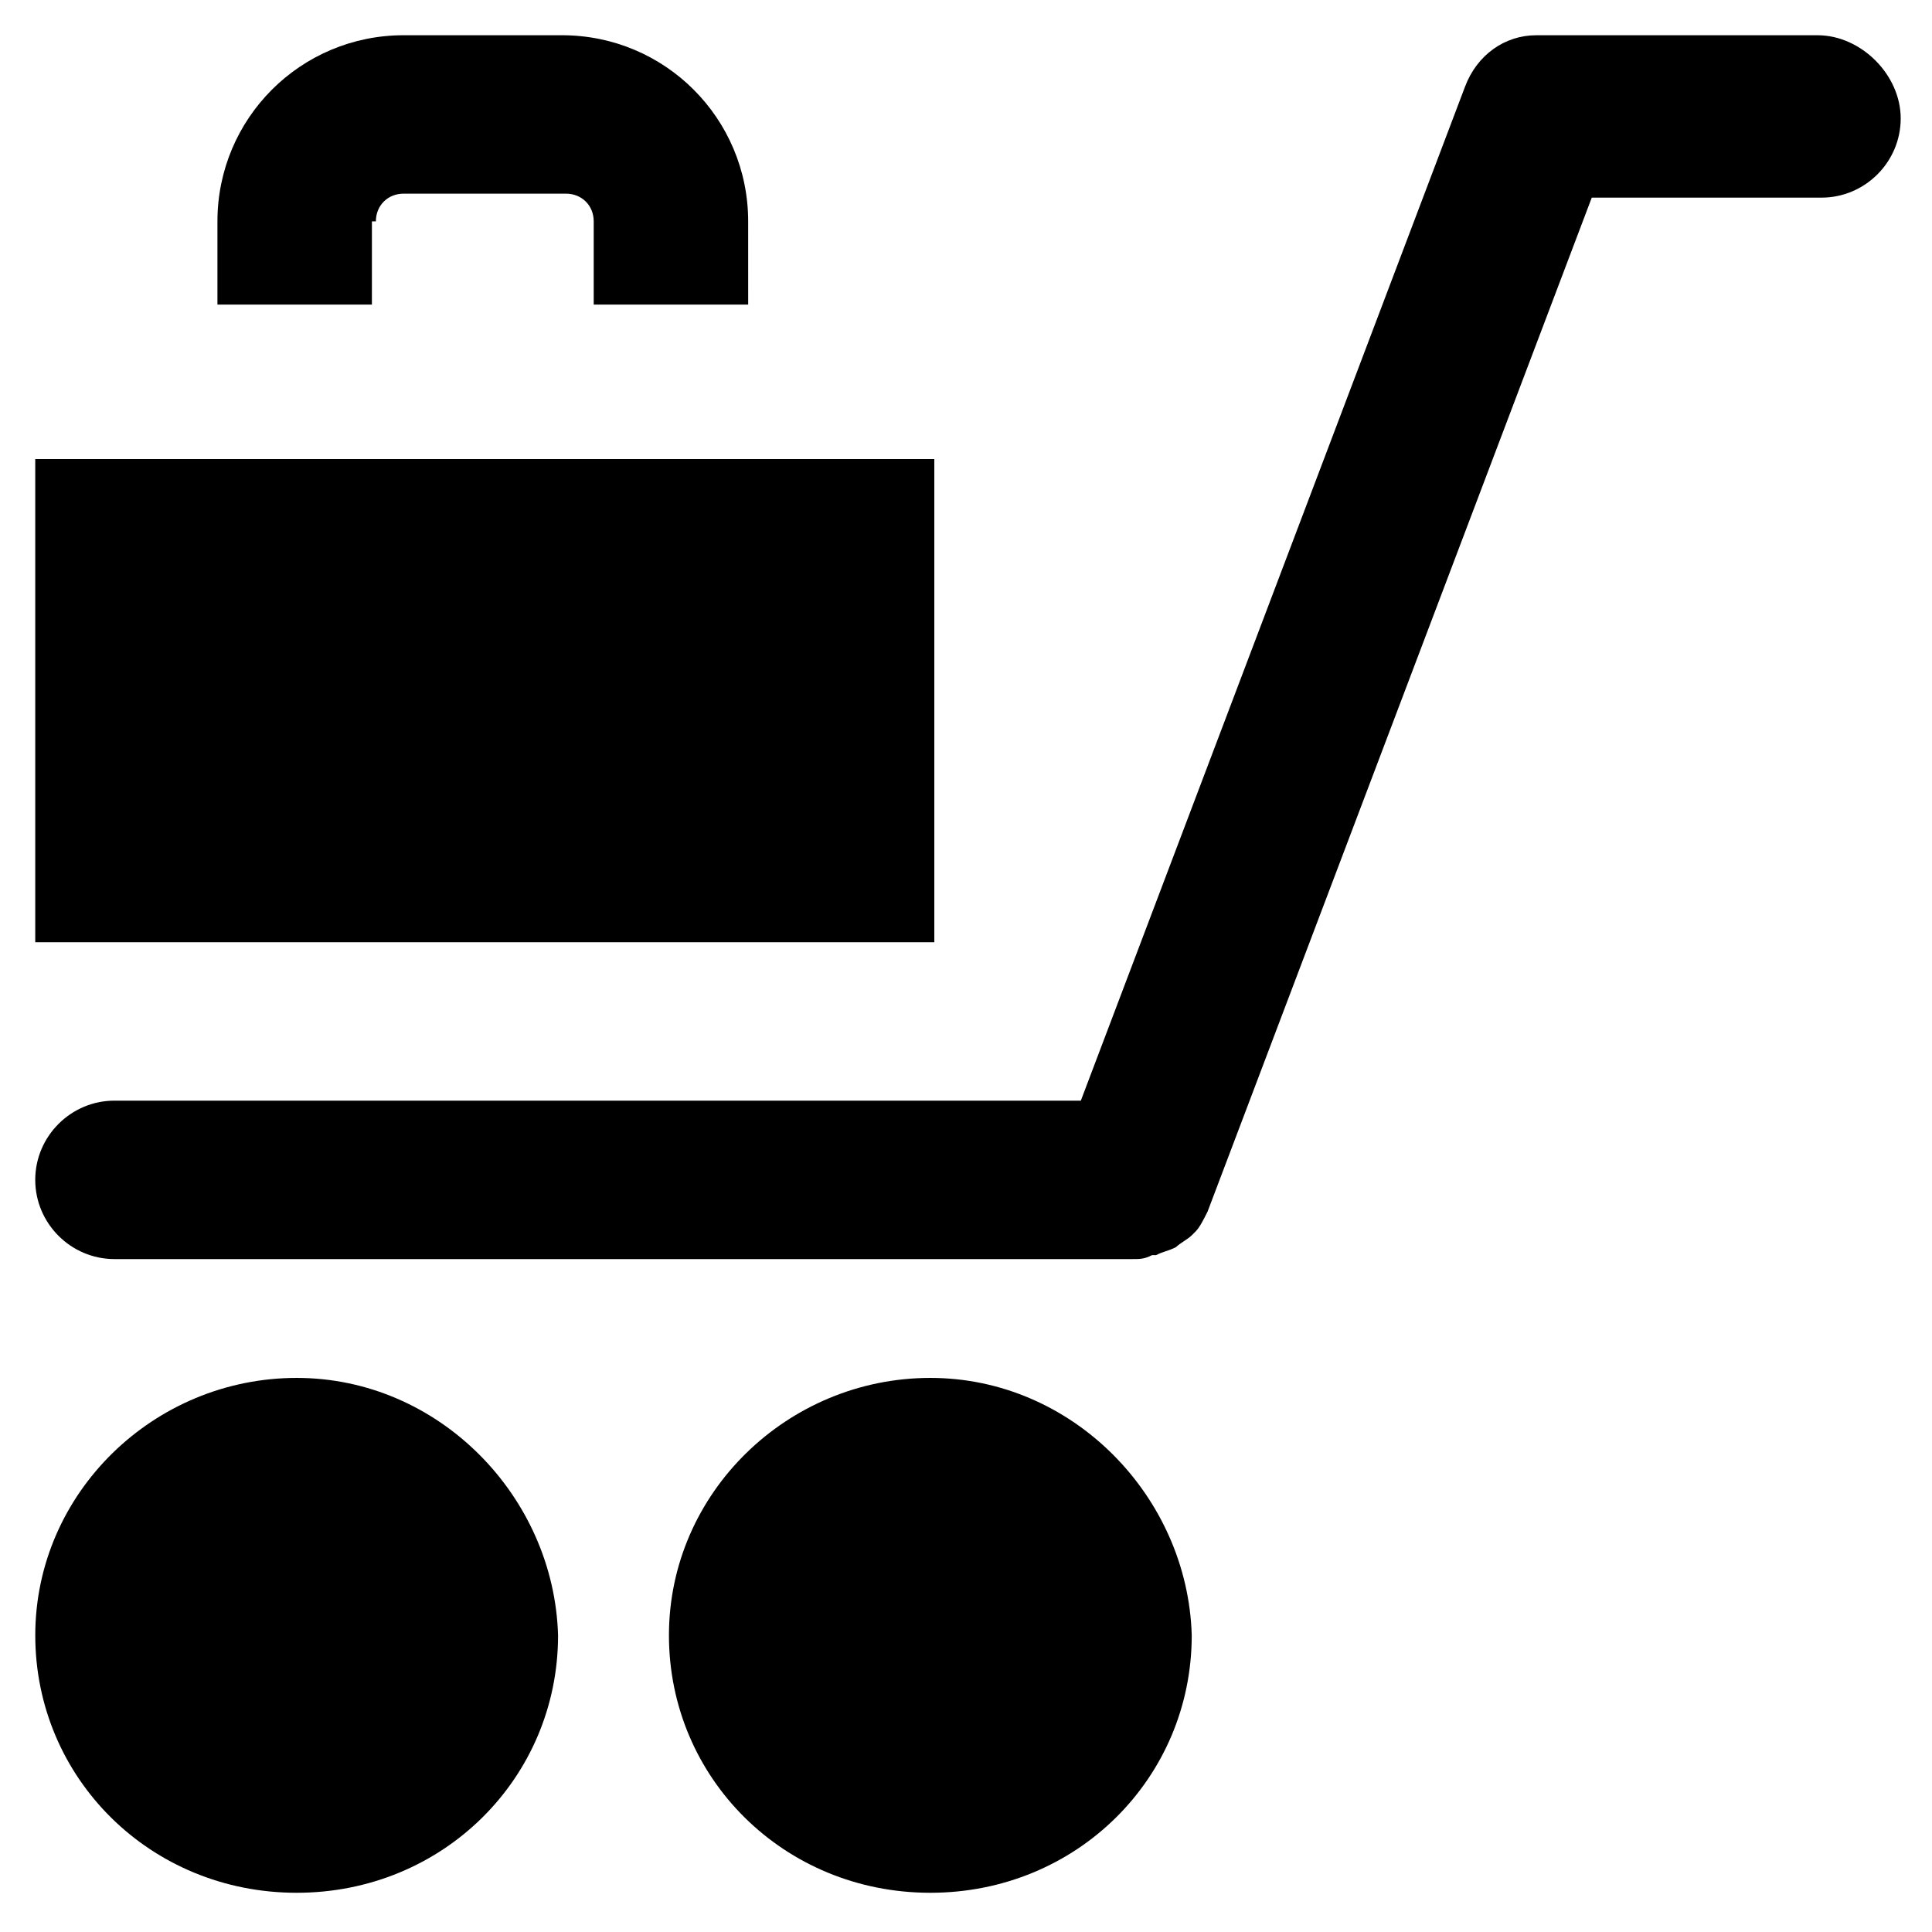 <?xml version="1.0" encoding="UTF-8"?>
<!-- Uploaded to: SVG Repo, www.svgrepo.com, Generator: SVG Repo Mixer Tools -->
<svg fill="#000000" width="800px" height="800px" version="1.1" viewBox="144 144 512 512" xmlns="http://www.w3.org/2000/svg">
 <g>
  <path d="m625.66 153.34h-74.523c-8.398 0-15.742 5.246-18.895 13.645l-101.81 268.7h-256.1c-11.547 0-20.992 9.445-20.992 20.992s9.445 20.992 20.992 20.992h269.75c2.098 0 3.148 0 5.246-1.051h1.051c2.098-1.051 3.148-1.051 5.246-2.098 1.051-1.051 3.148-2.098 4.199-3.148l1.051-1.051c1.051-1.051 2.098-3.148 3.148-5.246l101.81-268.7h60.879c11.547 0 20.992-9.445 20.992-20.992 0-11.547-10.496-22.043-22.039-22.043z"/>
  <path d="m222.62 509.16c-37.785 0-69.273 30.438-69.273 68.223s30.438 68.223 69.273 68.223c38.836 0 69.273-30.438 69.273-68.223-1.051-36.734-31.488-68.223-69.273-68.223z"/>
  <path d="m390.55 509.16c-37.785 0-69.273 30.438-69.273 68.223s30.438 68.223 69.273 68.223c38.836 0 69.273-30.438 69.273-68.223-1.047-36.734-31.488-68.223-69.273-68.223z"/>
  <path d="m243.61 202.67c0-4.199 3.148-7.348 7.348-7.348h43.035c4.199 0 7.348 3.148 7.348 7.348v22.043h40.934l-0.004-22.043c0-27.289-22.043-49.332-49.332-49.332h-41.984c-27.289 0-49.332 22.043-49.332 49.332v22.043h40.934l0.004-22.043z"/>
  <path d="m153.34 265.65h238.26v128.05h-238.26z"/>
 </g>
</svg>